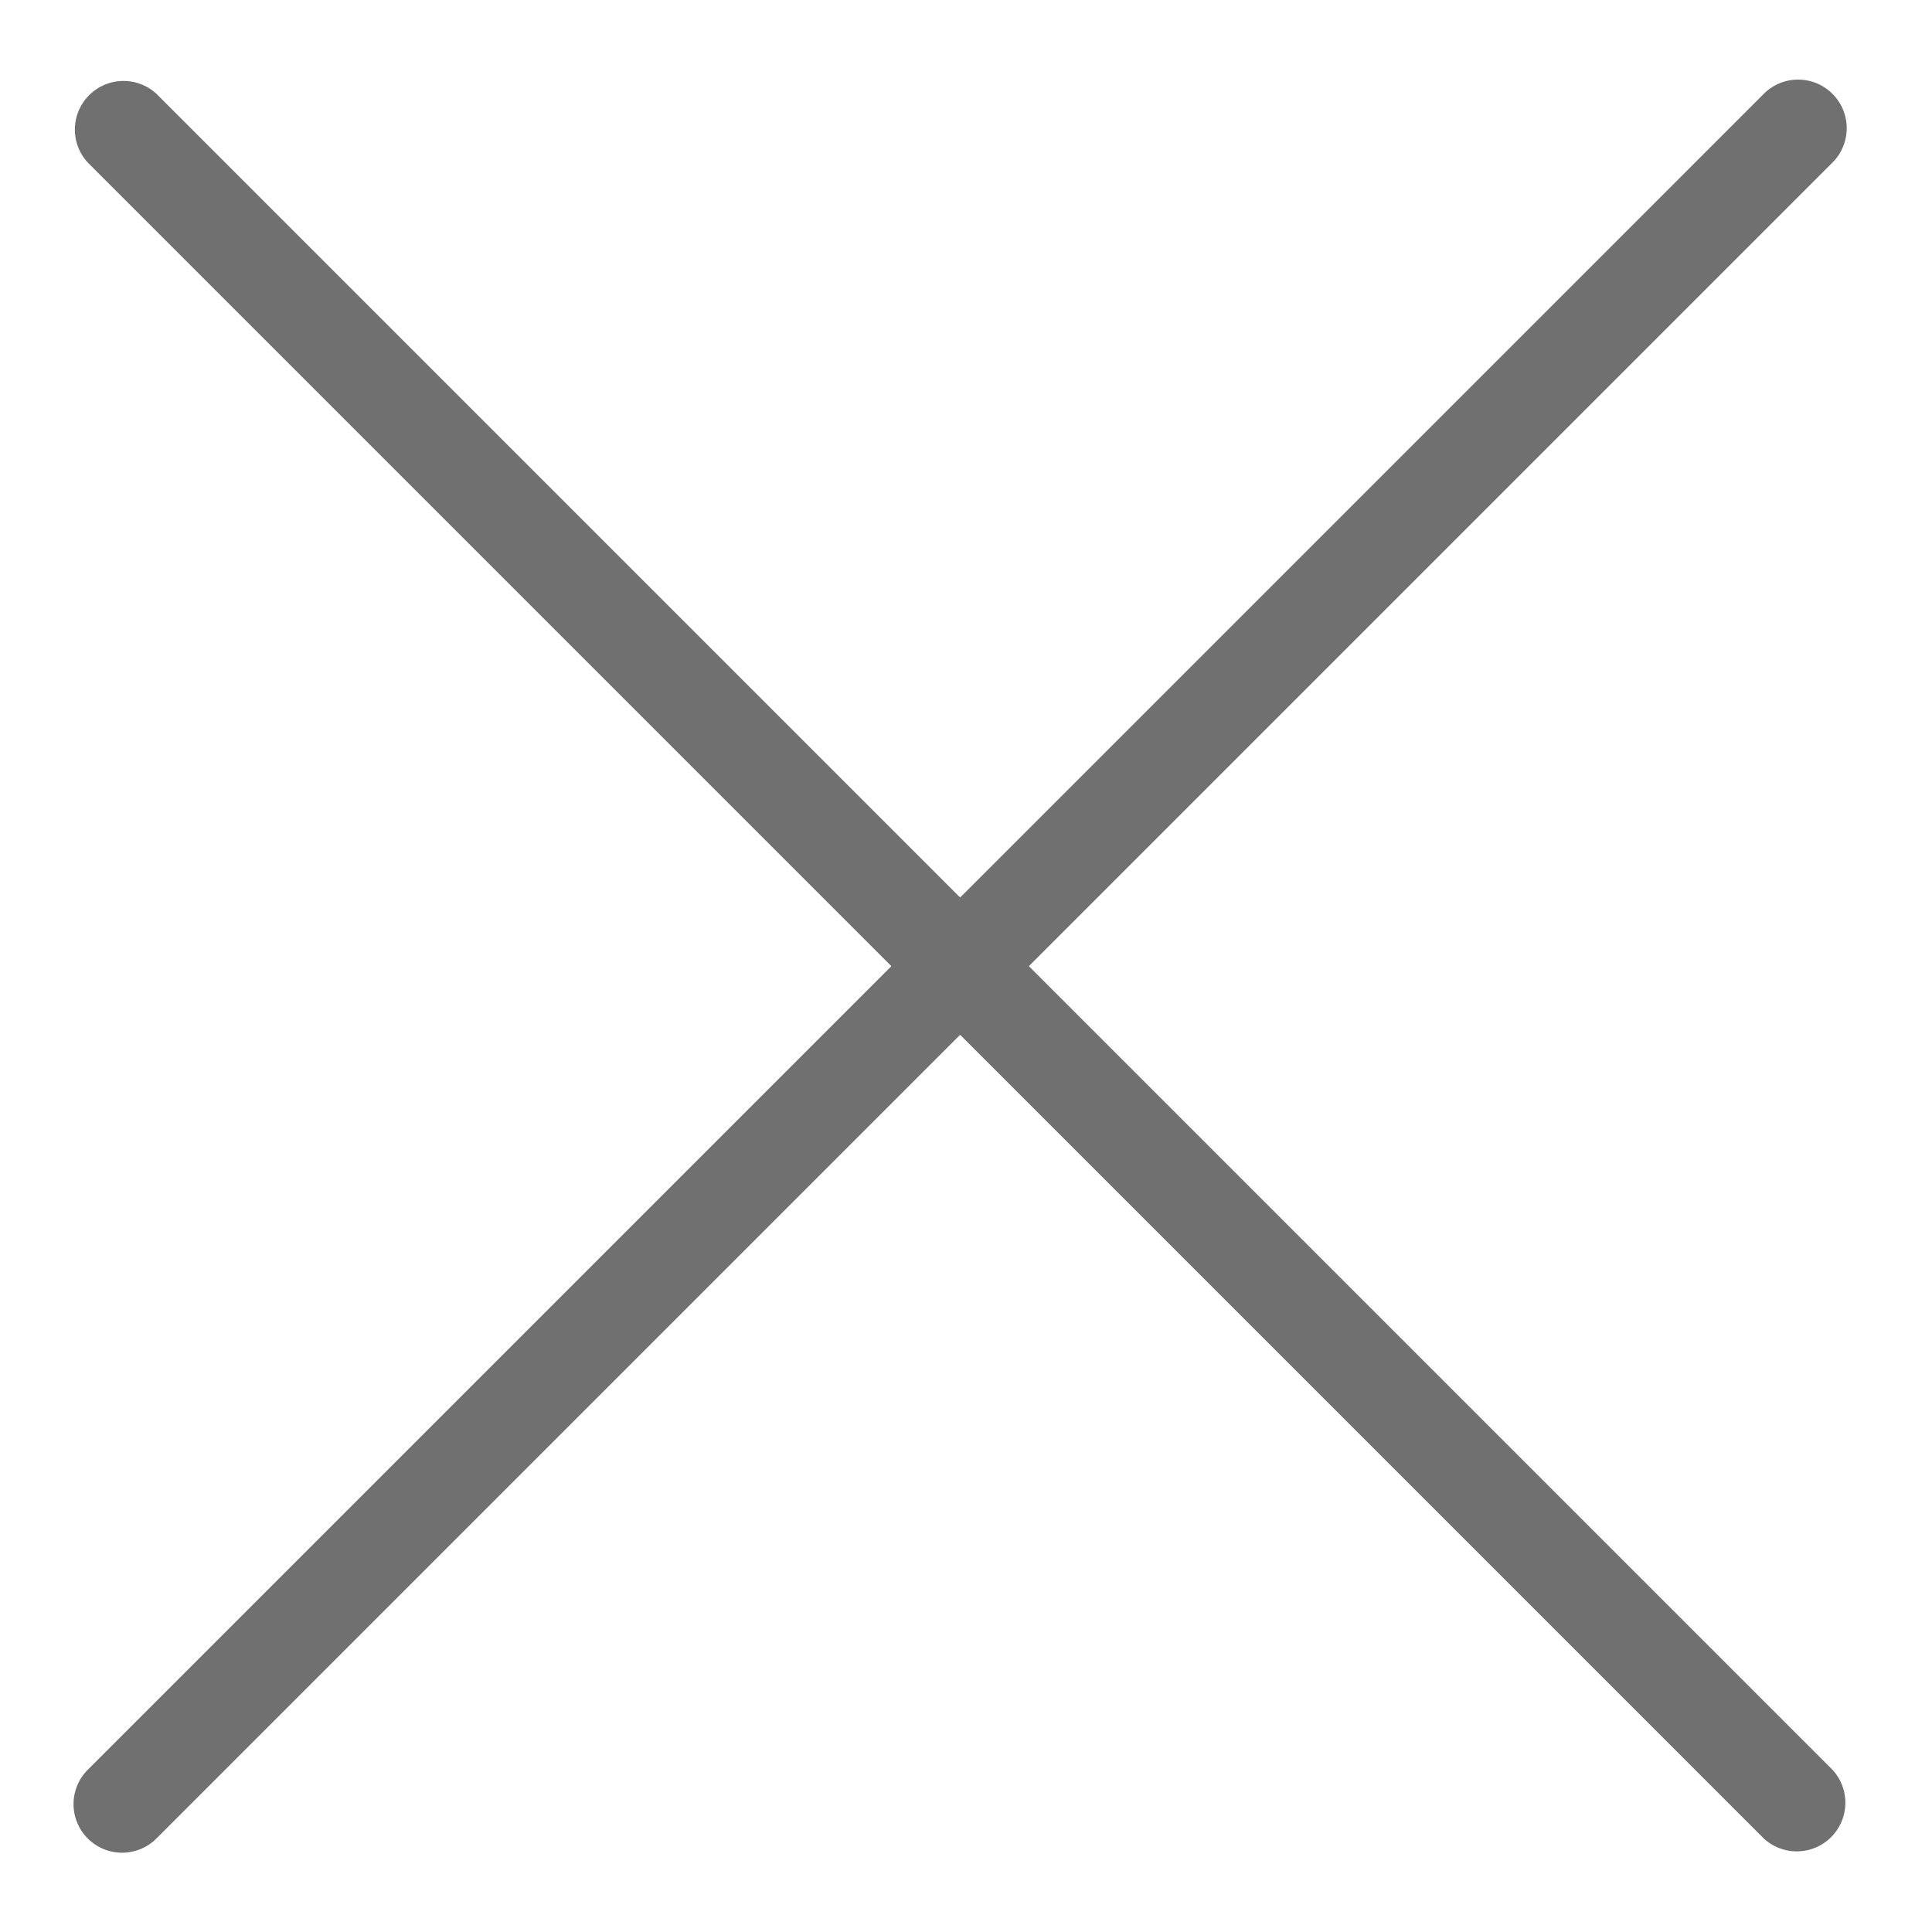 <?xml version="1.0" standalone="no"?><!DOCTYPE svg PUBLIC "-//W3C//DTD SVG 1.1//EN" "http://www.w3.org/Graphics/SVG/1.1/DTD/svg11.dtd"><svg t="1488164042769" class="icon" style="" viewBox="0 0 1024 1024" version="1.1" xmlns="http://www.w3.org/2000/svg" p-id="1431" xmlns:xlink="http://www.w3.org/1999/xlink" width="200" height="200"><defs><style type="text/css"></style></defs><path d="M545.323 512.085l425.941-425.941a25.685 25.685 0 1 0-36.437-36.395l-425.941 425.941-425.941-425.941a25.771 25.771 0 0 0-36.437 36.395l425.941 425.941-425.941 425.941a25.685 25.685 0 1 0 36.437 36.395l425.941-425.941 425.941 425.941a25.771 25.771 0 0 0 36.437-36.395l-425.941-425.941z" p-id="1432" fill="#707070"></path></svg>